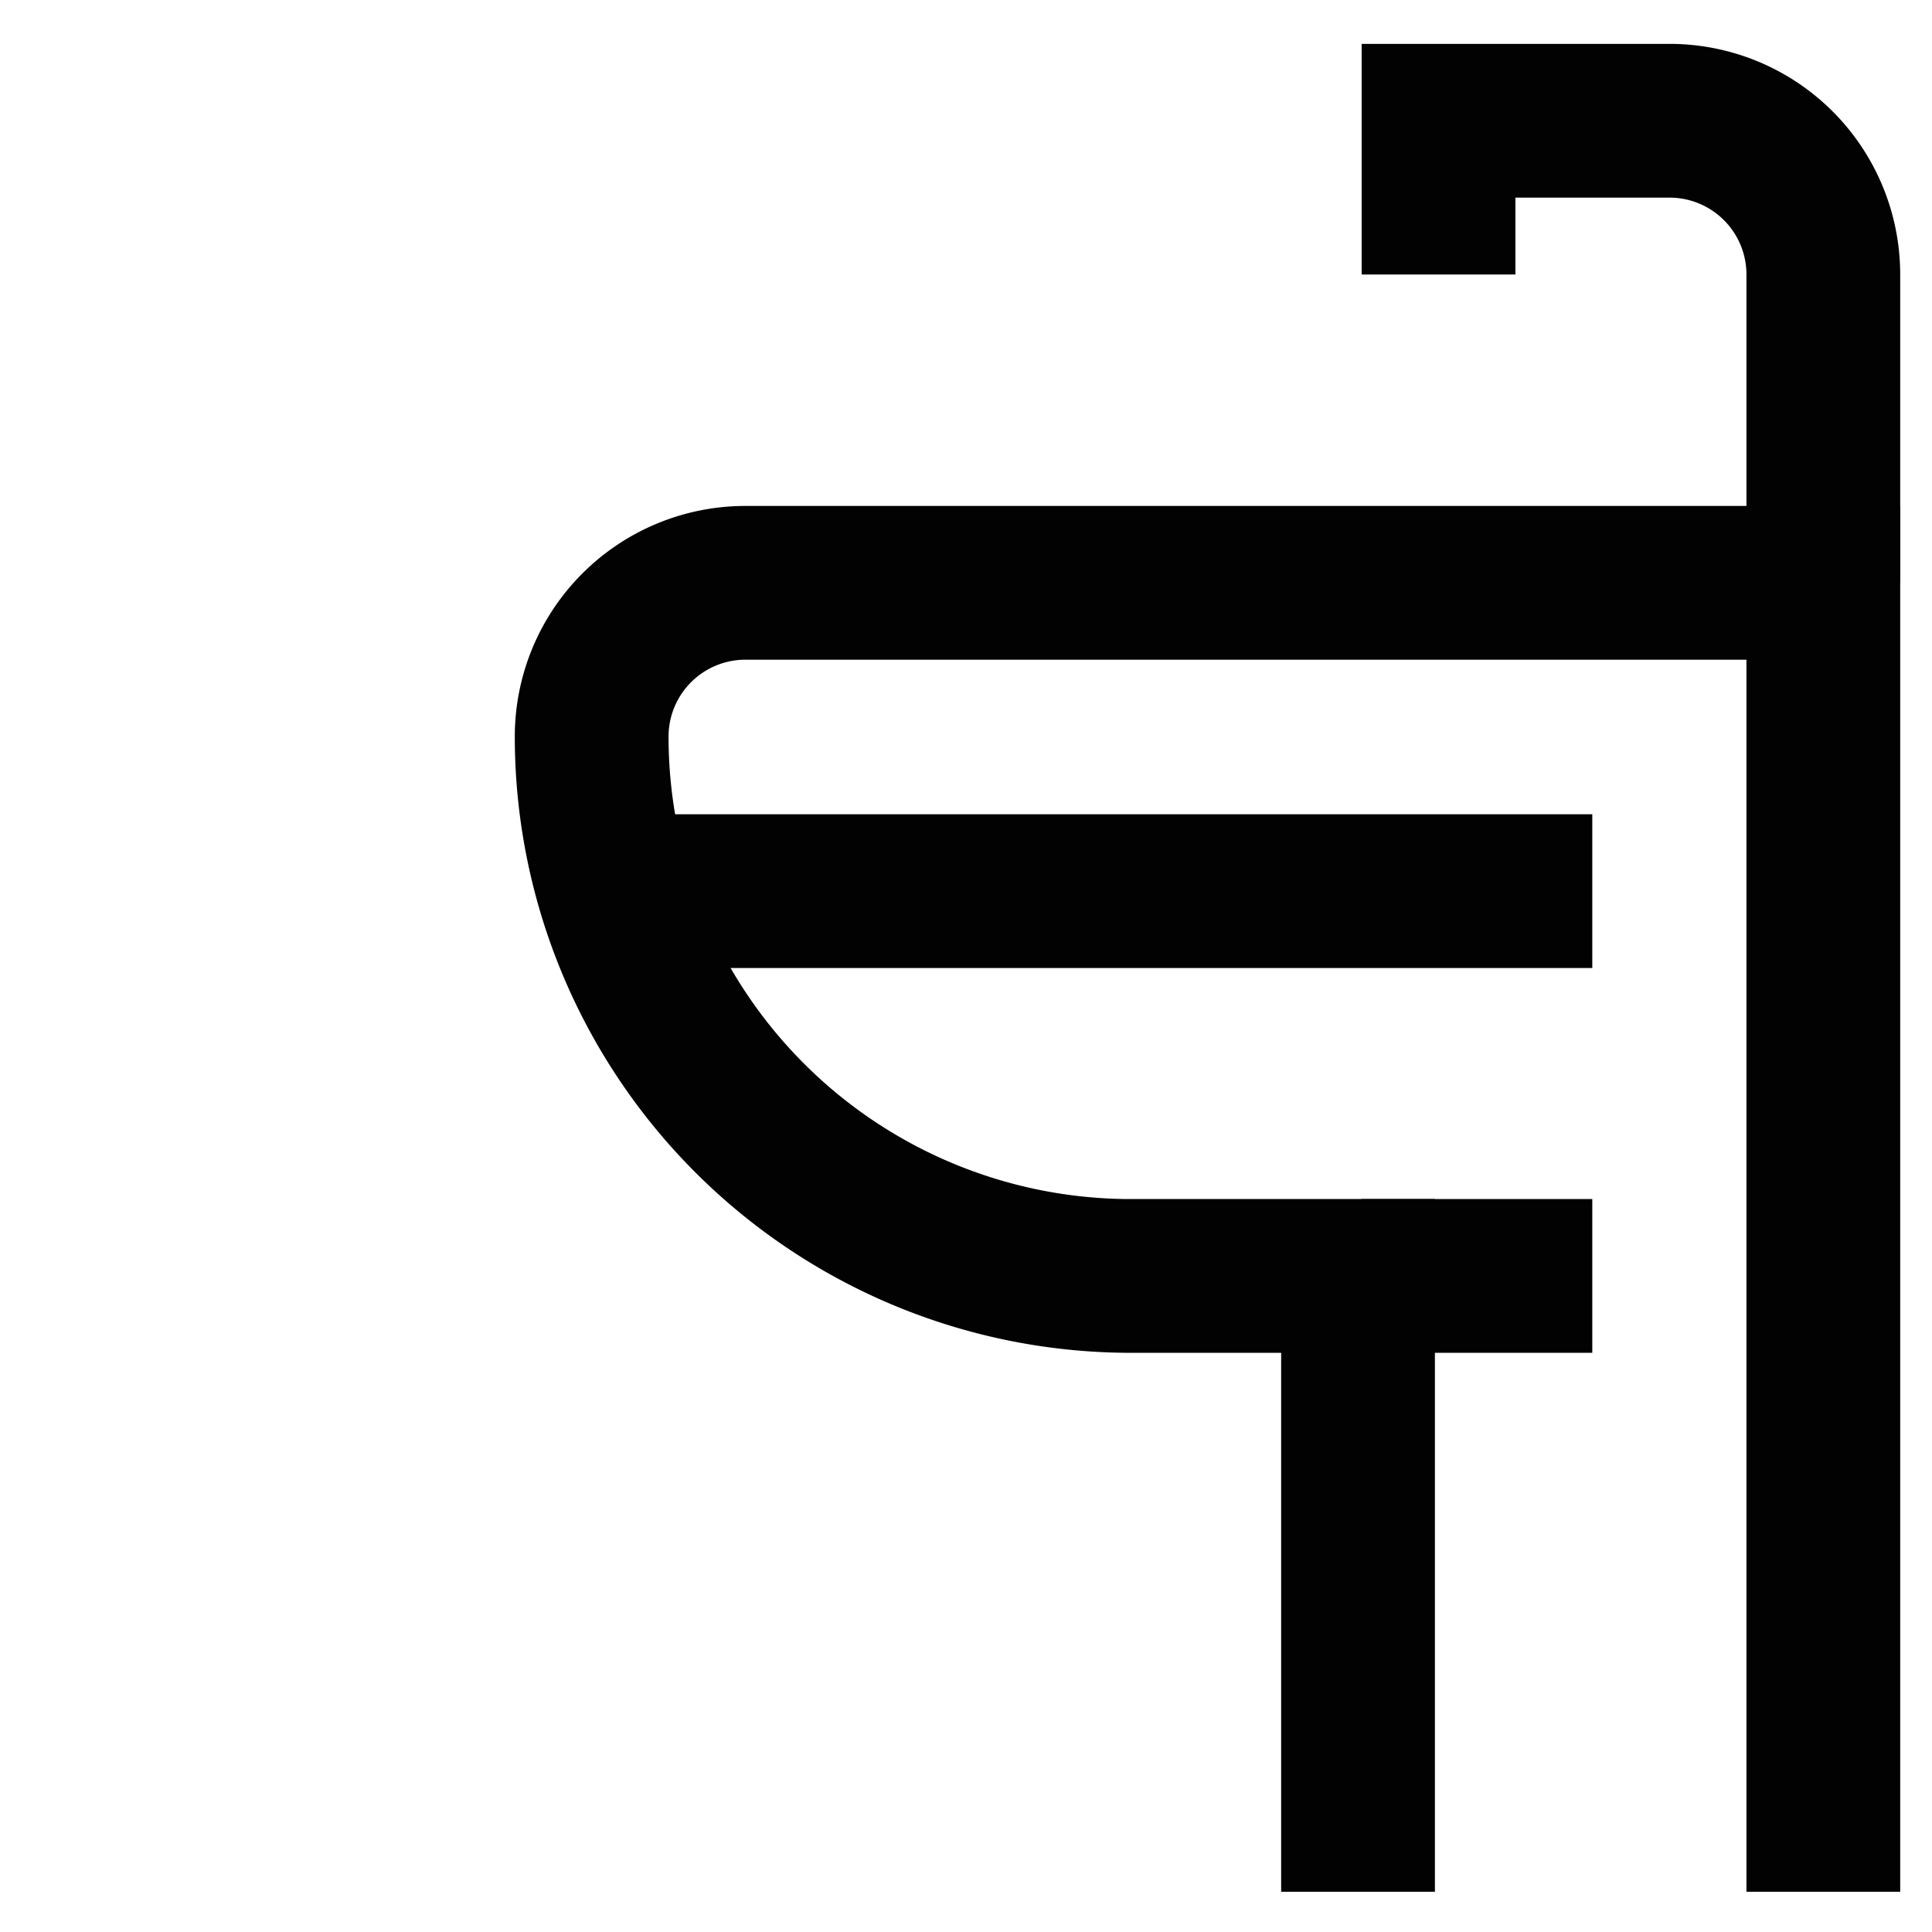 <?xml version="1.0" encoding="utf-8"?><!-- Uploaded to: SVG Repo, www.svgrepo.com, Generator: SVG Repo Mixer Tools -->
<svg width="800px" height="800px" viewBox="0 0 24 24" id="Layer_1" data-name="Layer 1" xmlns="http://www.w3.org/2000/svg"><defs><style>.cls-1{fill:none;stroke:#020202;stroke-miterlimit:10;stroke-width:1.91px;}</style></defs><path class="cls-1" d="M22.65,23.5V7.24H9.26A1.91,1.91,0,0,0,7.35,9.15,6.7,6.7,0,0,0,14,15.85h2.87V23.5"/><line class="cls-1" x1="19.78" y1="15.85" x2="16.91" y2="15.85"/><path class="cls-1" d="M17.87,3.41V1.5h2.87a1.91,1.91,0,0,1,1.91,1.91V7.24"/><line class="cls-1" x1="7.35" y1="11.07" x2="19.78" y2="11.07"/></svg>